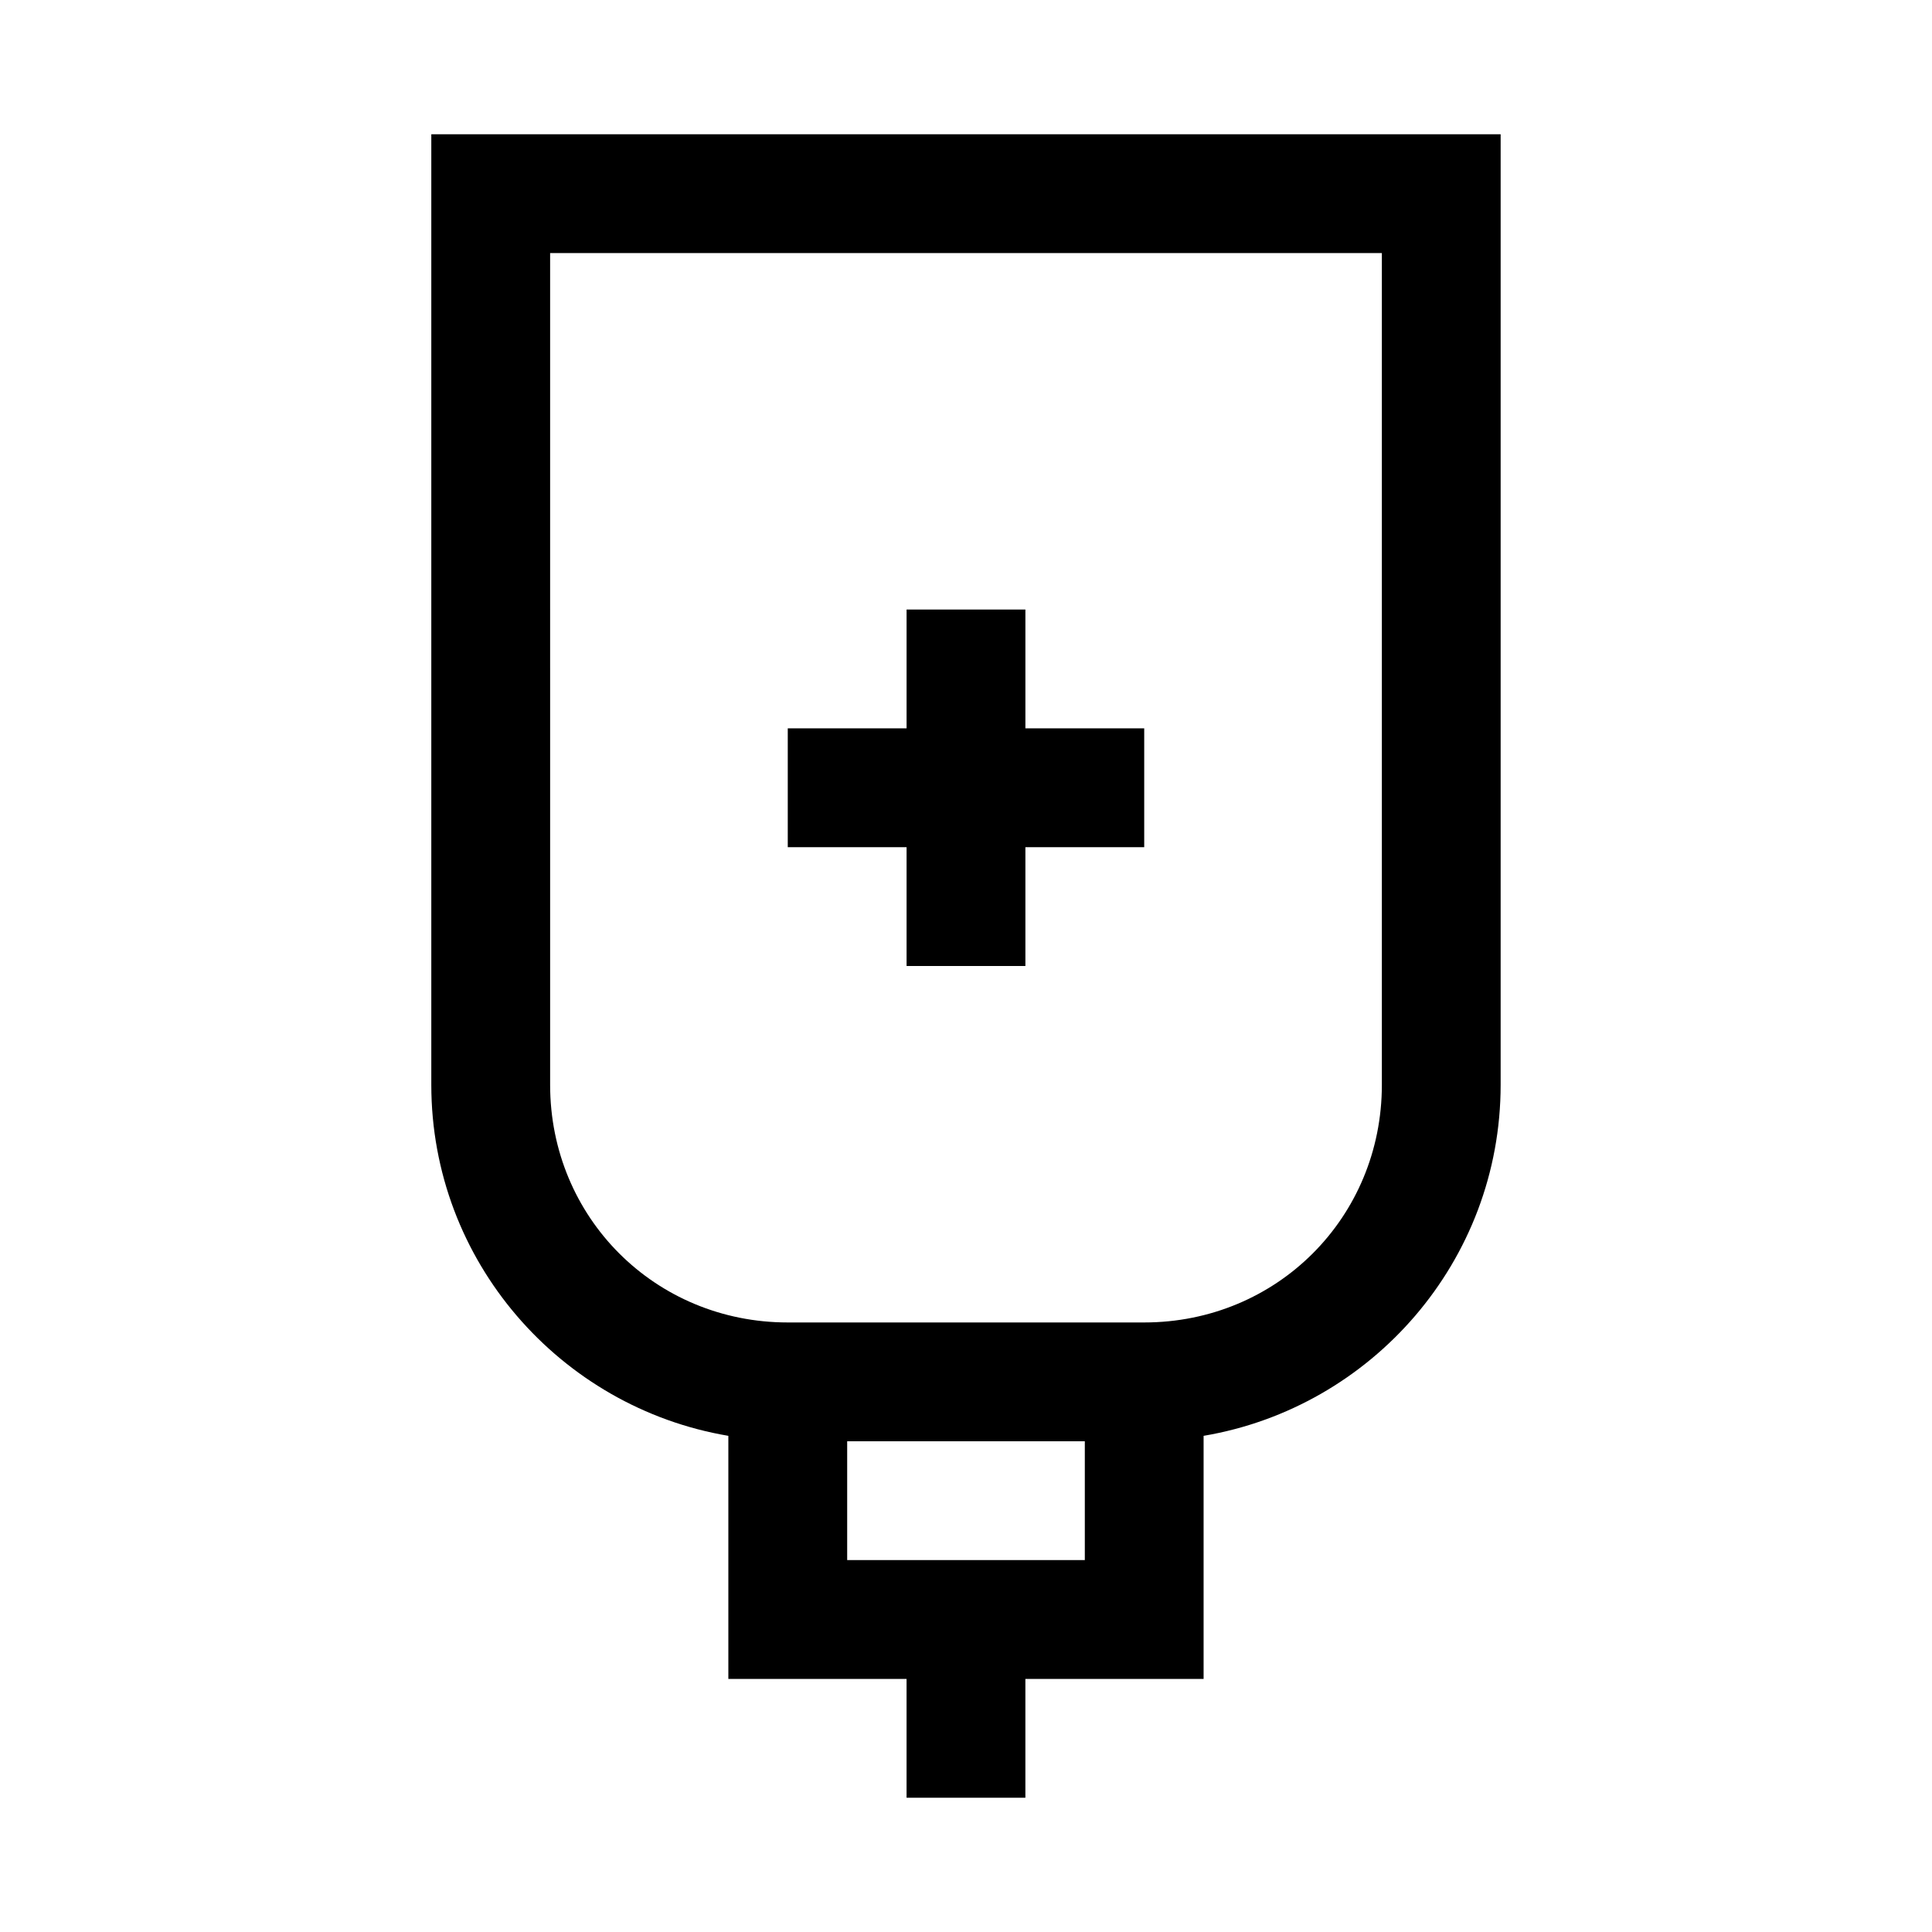 <?xml version="1.0" encoding="UTF-8"?>
<!-- Uploaded to: SVG Repo, www.svgrepo.com, Generator: SVG Repo Mixer Tools -->
<svg fill="#000000" width="800px" height="800px" version="1.1" viewBox="144 144 512 512" xmlns="http://www.w3.org/2000/svg">
 <path d="m258.3 179.58v251.91c0 46.688 34.133 85.48 78.719 93.02v64.422h47.23v31.488h31.488v-31.488h47.23v-64.422c44.586-7.535 78.719-46.332 78.719-93.02v-251.91zm31.488 31.488h220.42v220.42c0 35.16-27.816 62.977-62.977 62.977h-94.465c-35.16 0-62.977-27.816-62.977-62.977zm94.465 94.465v31.488h-31.488v31.488h31.488v31.488h31.488v-31.488h31.488v-31.488h-31.488v-31.488zm-15.742 220.42h62.977v31.488h-62.977z"/>
</svg>